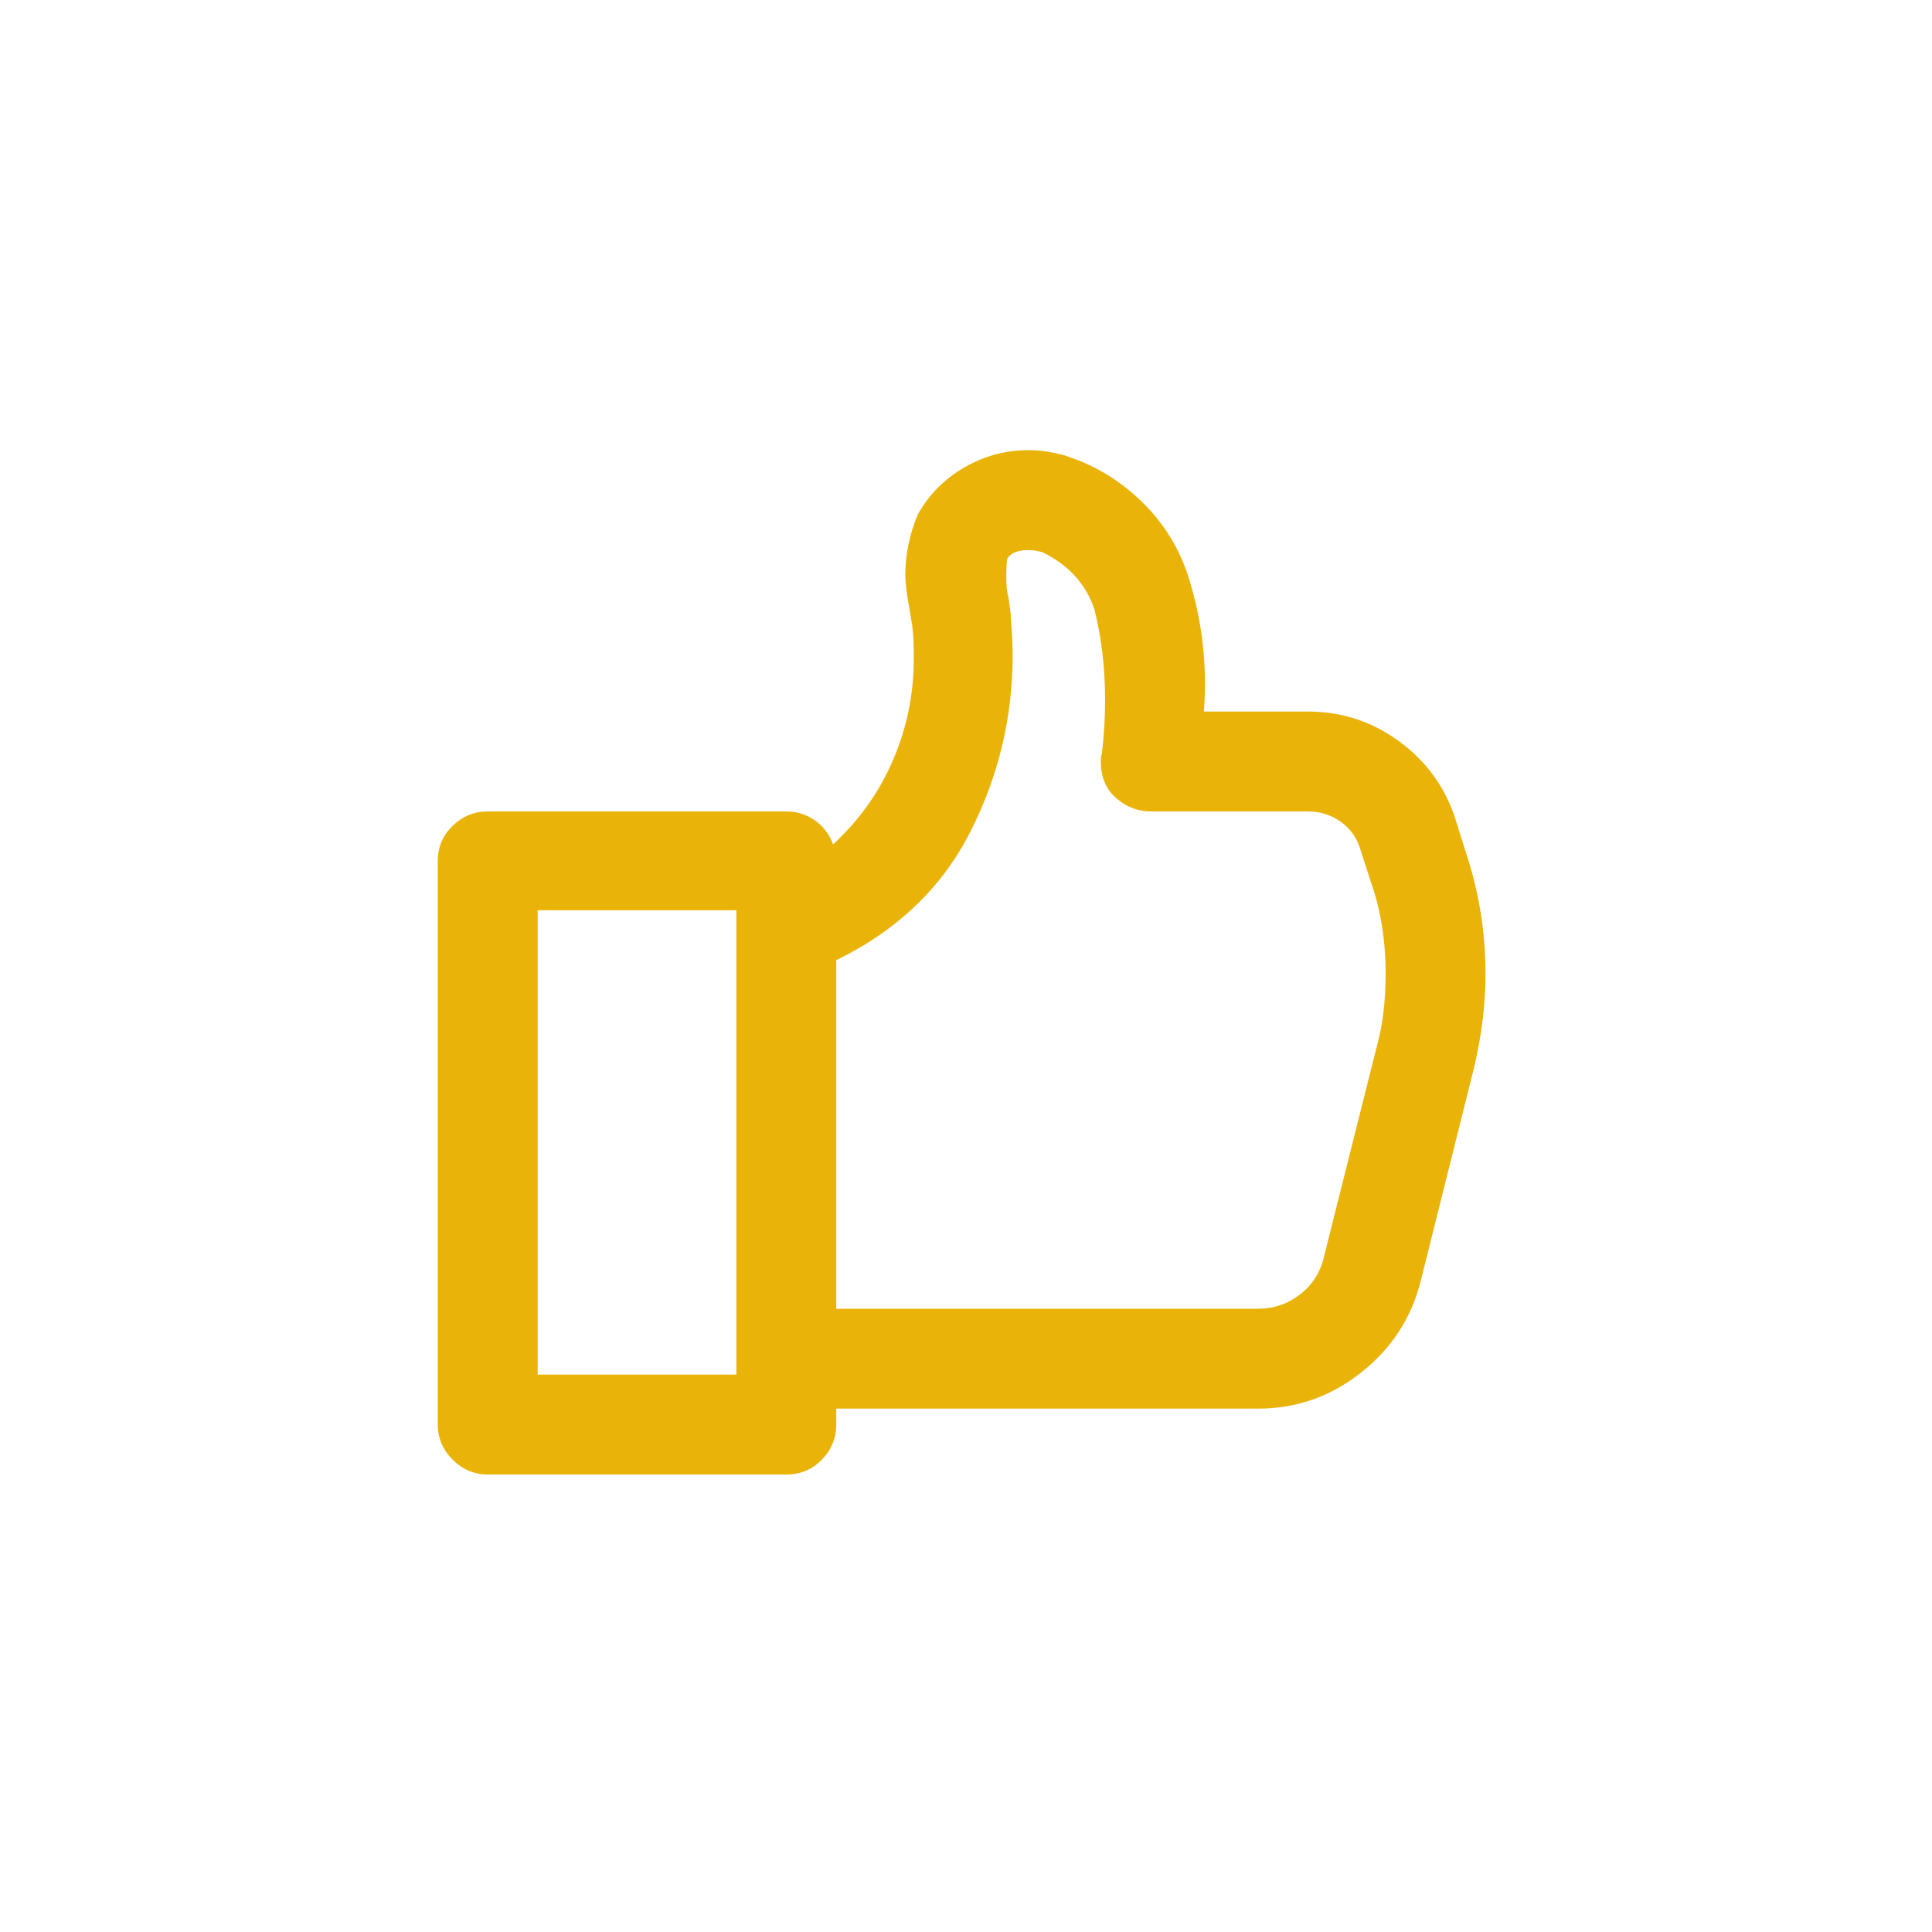 <?xml version="1.0" encoding="UTF-8" standalone="no"?>
<!DOCTYPE svg PUBLIC "-//W3C//DTD SVG 1.1//EN" "http://www.w3.org/Graphics/SVG/1.1/DTD/svg11.dtd">
<svg width="100%" height="100%" viewBox="0 0 100 100" version="1.1" xmlns="http://www.w3.org/2000/svg" xmlns:xlink="http://www.w3.org/1999/xlink" xml:space="preserve" xmlns:serif="http://www.serif.com/" style="fill-rule:evenodd;clip-rule:evenodd;stroke-linejoin:round;stroke-miterlimit:2;">
    <g transform="matrix(0.055,0,0,0.055,17.159,22.31)">
        <g id="Layer1">
            <g id="kiko-like">
                <path d="M1086,511C1086,539.667 1082.33,569.333 1075,600L1025,800C1016.33,834.667 997.667,863.333 969,886C940.333,908.667 908,920 872,920L475,920L475,935C475,947.667 470.5,958.667 461.5,968C452.5,977.333 441.333,982 428,982L147,982C134.333,982 123.333,977.333 114,968C104.667,958.667 100,947.667 100,935L100,405C100,391.667 104.667,380.5 114,371.5C123.333,362.5 134.333,358 147,358L428,358C438,358 447,360.833 455,366.5C463,372.167 468.667,379.667 472,389C496.667,366.333 515.5,339.833 528.5,309.5C541.5,279.167 548,247.333 548,214C548,198.667 547.333,187.333 546,180L544,168C541.333,153.333 540,142.667 540,136C540,116 544,96.667 552,78C562.667,59.333 577.333,44.667 596,34C614.667,23.333 634.667,18 656,18C666.667,18 678,19.667 690,23C717.333,31.667 741.333,46 762,66C782.667,86 797.333,109.333 806,136C819.333,177.333 824.333,220 821,264L919,264C950.333,264 978.667,273.167 1004,291.5C1029.33,309.833 1047,333.667 1057,363L1067,395C1079.67,432.333 1086,471 1086,511ZM194,451L194,888L381,888L381,451L194,451ZM992,511C992,479 987.333,450 978,424L968,393C964.667,382.333 958.5,373.833 949.5,367.5C940.5,361.167 930.333,358 919,358L771,358C759,358 748.167,353.833 738.5,345.5C728.833,337.167 724,325.667 724,311L724,308L725,303C727,287 728,270.333 728,253C728,223 724.667,194.667 718,168C710,144 693.667,126 669,114C663.667,112.667 659.333,112 656,112C646,112 639.333,114.667 636,120C635.333,123.333 635,129 635,137C635,145.667 635.667,152 637,156L639,171C640.333,188.333 641,201.667 641,211C641,269.667 627.667,325.167 601,377.5C574.333,429.833 532.333,470 475,498L475,826L872,826C886.667,826 899.833,821.5 911.5,812.5C923.167,803.5 930.667,791.667 934,777L984,578C989.333,558.667 992,536.333 992,511Z" style="fill:rgb(234,179,8);fill-rule:nonzero;"/>
            </g>
        </g>
    </g>
</svg>

